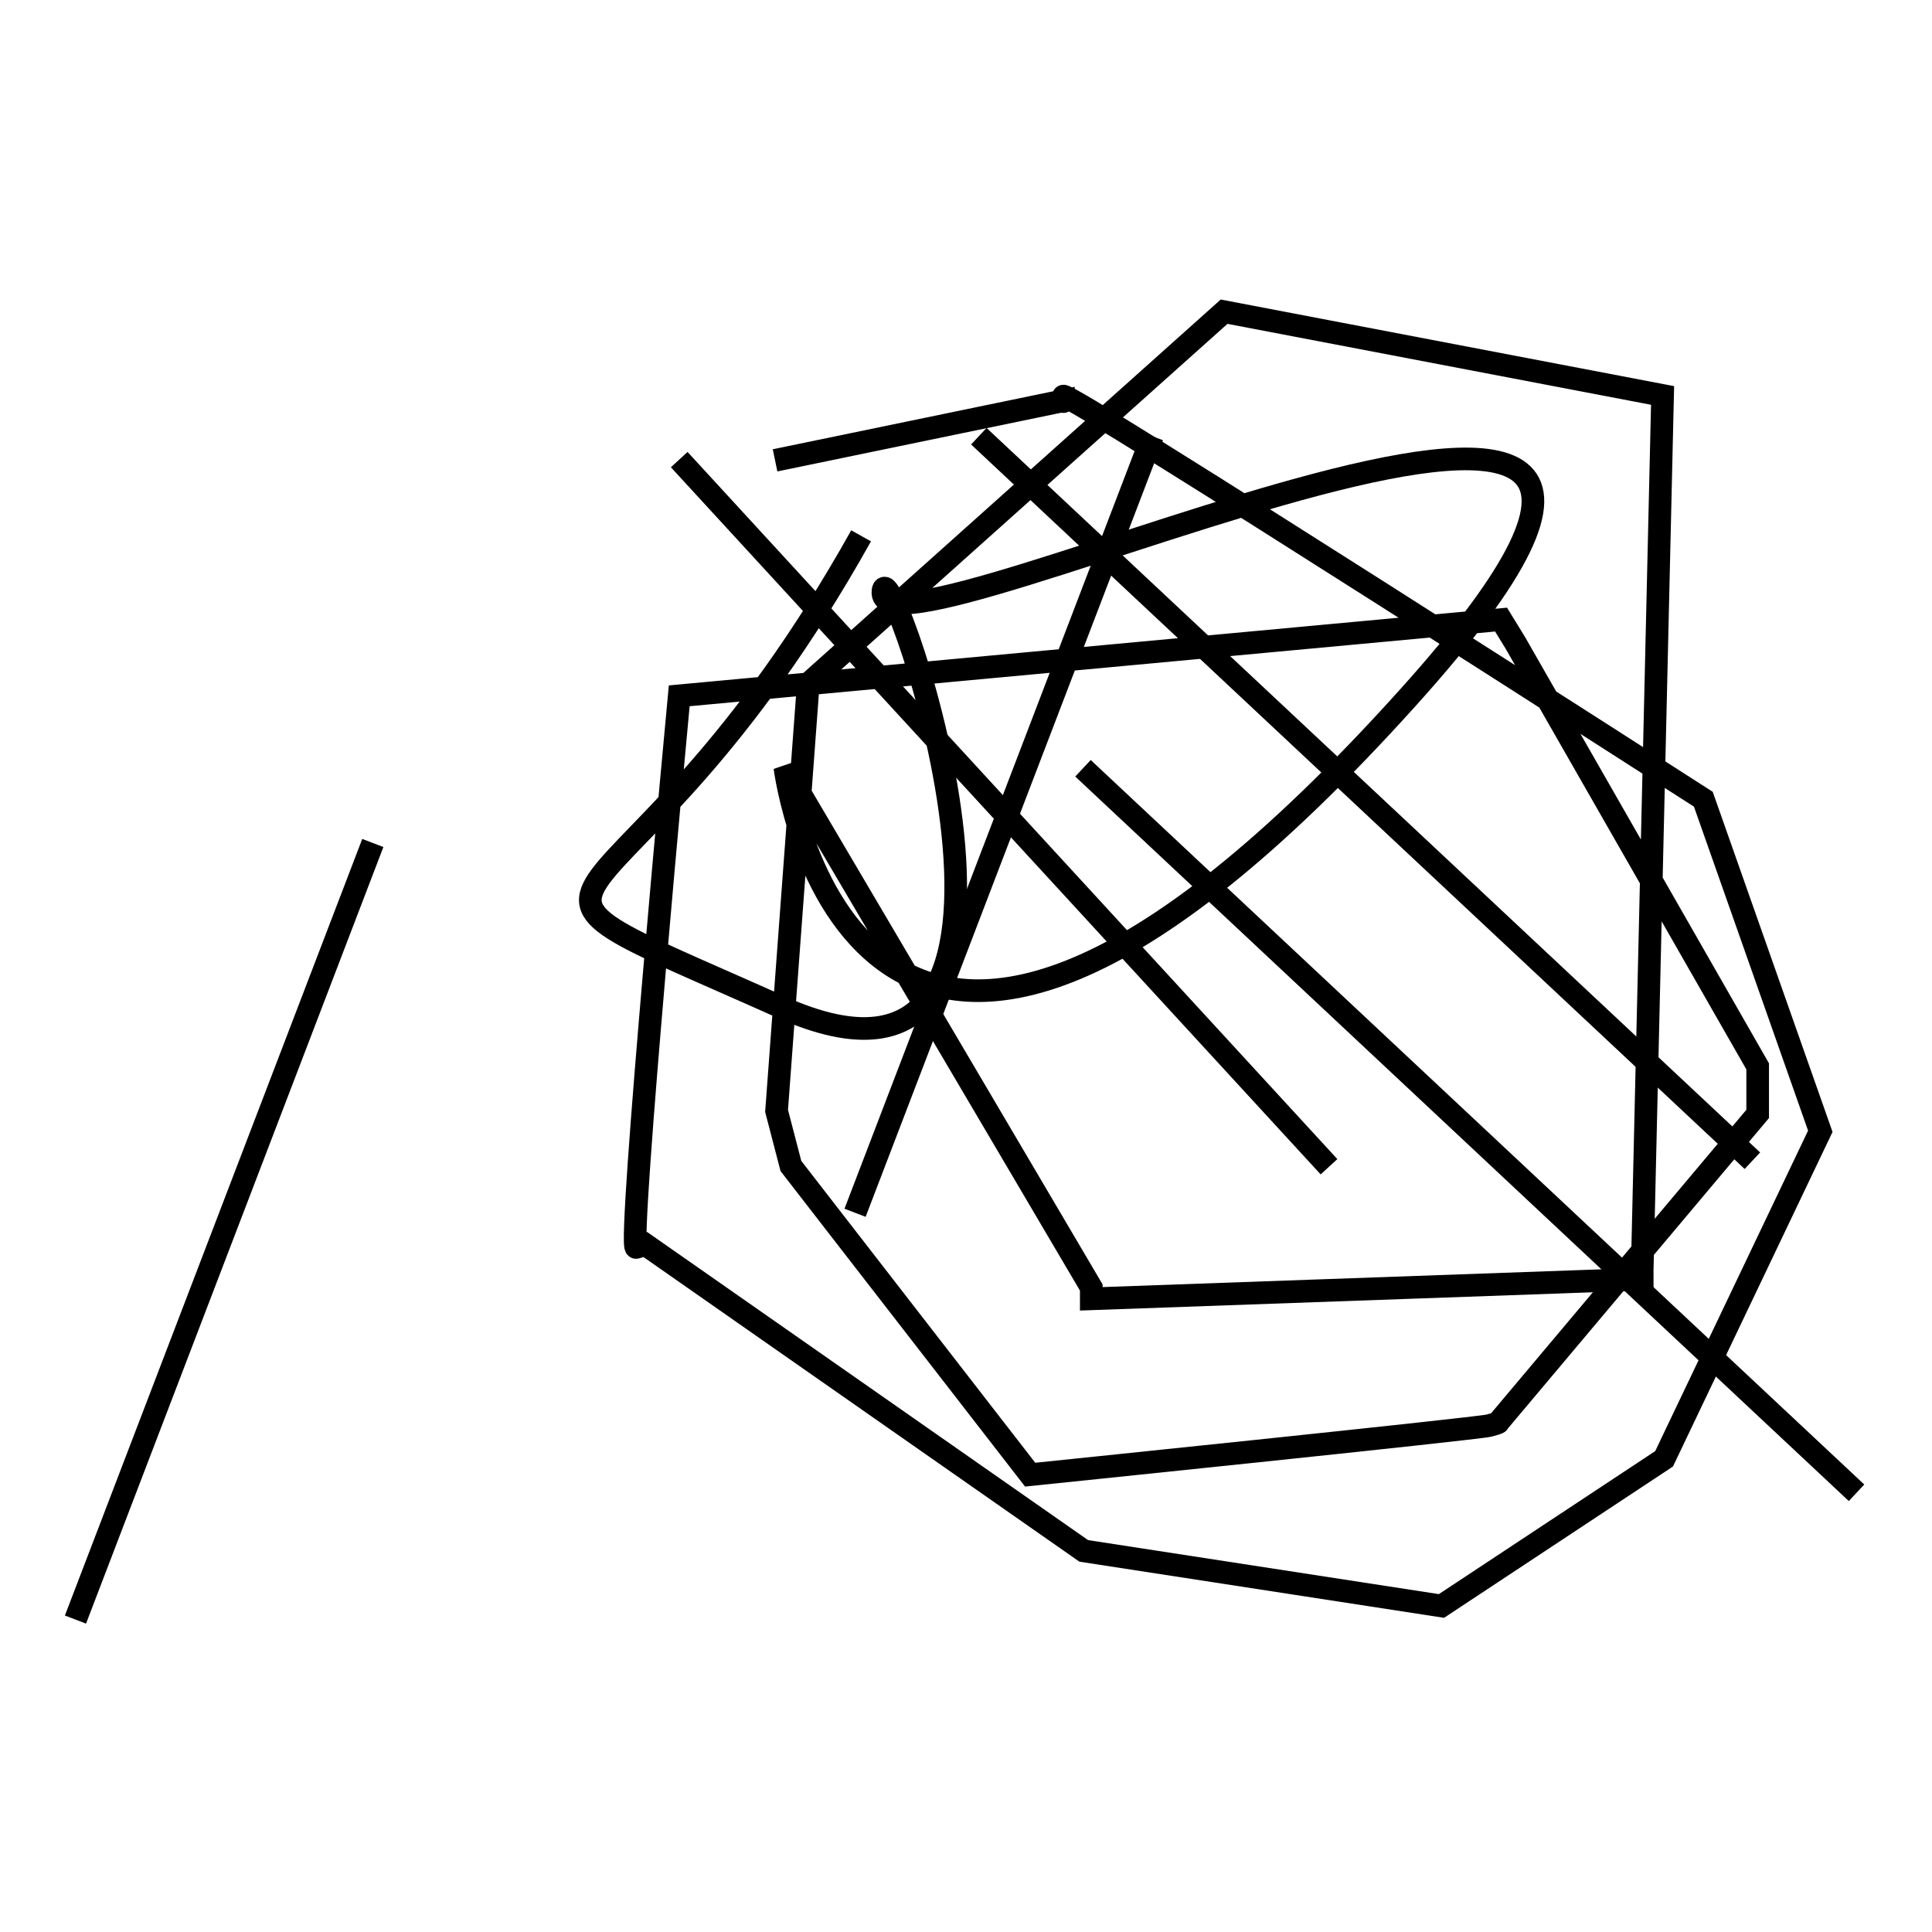 <?xml version="1.0" encoding="utf-8"?>
<!-- Svg Vector Icons : http://www.onlinewebfonts.com/icon -->
<!DOCTYPE svg PUBLIC "-//W3C//DTD SVG 1.1//EN" "http://www.w3.org/Graphics/SVG/1.1/DTD/svg11.dtd">
<svg version="1.1" xmlns="http://www.w3.org/2000/svg" xmlns:xlink="http://www.w3.org/1999/xlink" x="0px" y="0px" viewBox="0 0 256 256" enable-background="new 0 0 256 256" xml:space="preserve">
<g><g><path stroke-width="3" fill-opacity="0" stroke="#000000"  d="M90,60.9l86.1,93.7L90,60.9z"/><path stroke-width="3" fill-opacity="0" stroke="#000000"  d="M152.7,57.8l-39.4,102.9L152.7,57.8z"/><path stroke-width="3" fill-opacity="0" stroke="#000000"  d="M49.4,111.7L10,214.6L49.4,111.7z"/><path stroke-width="3" fill-opacity="0" stroke="#000000"  d="M143.5,101.8l102.5,96L143.5,101.8z"/><path stroke-width="3" fill-opacity="0" stroke="#000000"  d="M129.7,57.8l102.5,96L129.7,57.8z"/><path stroke-width="3" fill-opacity="0" stroke="#000000"  d="M114.1,71c-32.1,57.4-56.3,42-10.7,62.4c42,18.9,14.4-61.6,13.6-55.1c-1.6,12.6,131.9-55,69.5,14.2c-73.4,81.5-82.5,9.2-82.5,9.2l40.6,68.9v1.5l73-2.6v-1.2l2.7-115.9l-58.1-11.1l-55.1,49.3l-4.2,56.6l1.9,7.3l31.7,40.9c0,0,59.3-6.1,60.8-6.5c1.5-0.4,1.2-0.4,1.2-0.4l34.4-40.9v-6.3l-32.1-56.1l-1.9-3.1L90,92.2c0,0-6.9,73.4-5.7,73.1c1.2-0.4,1.2-0.4,1.2-0.4l58.1,40.6l47.4,7.3l29.5-19.5l20.7-43.4l-15.5-44c0,0-84.8-54.5-84.8-53.4c0,1.1,0,0.6,0,0.6l-38.2,7.9"/></g></g>
</svg>
